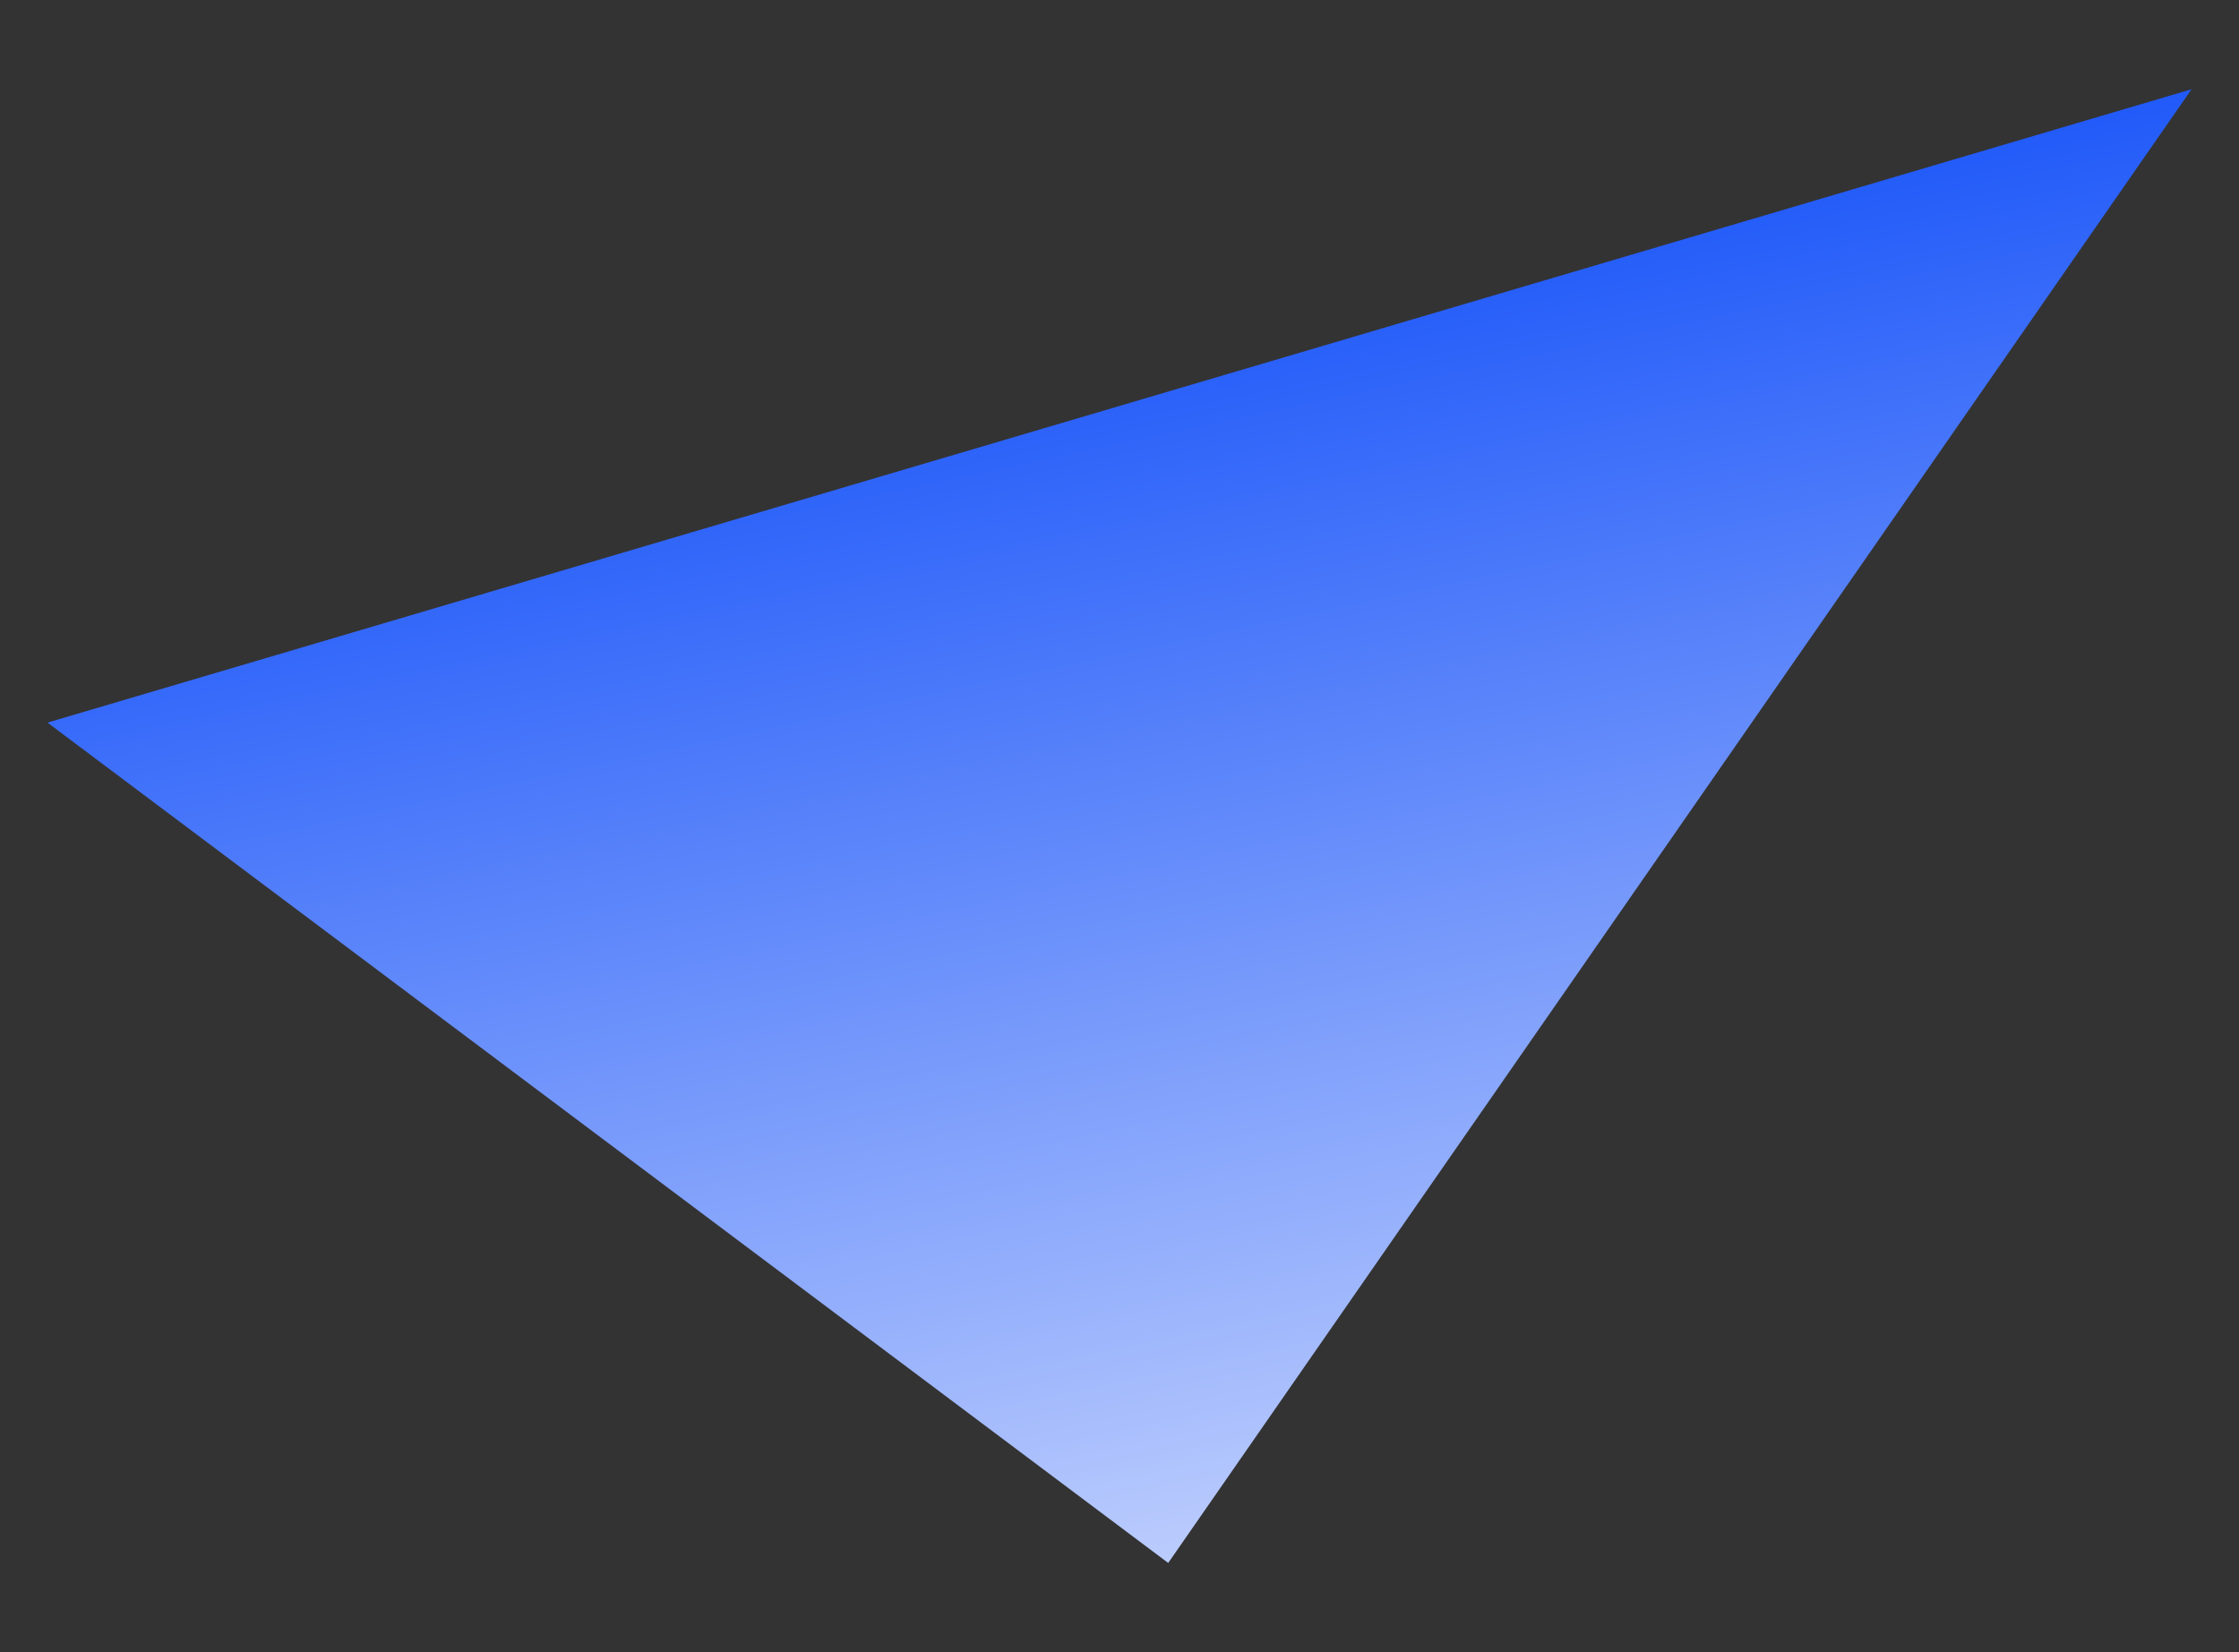 <svg id="Слой_1" data-name="Слой 1" xmlns="http://www.w3.org/2000/svg" xmlns:xlink="http://www.w3.org/1999/xlink" viewBox="0 0 352.31 260.04"><rect x="0" y="0" width="352.31" height="260.04" fill="#333333" stroke="none"/><defs><style>.cls-1{fill:url(#Безымянный_градиент_2);}</style><linearGradient id="Безымянный_градиент_2" x1="213.52" y1="239.68" x2="173.31" y2="50.51" gradientUnits="userSpaceOnUse"><stop offset="0" stop-color="#fff"/><stop offset="0" stop-color="#bbccfd"/><stop offset="1" stop-color="#215af9"/></linearGradient></defs><polygon class="cls-1" points="7.47 113.73 183.82 245.99 344.84 14.05 7.47 113.73"/></svg>